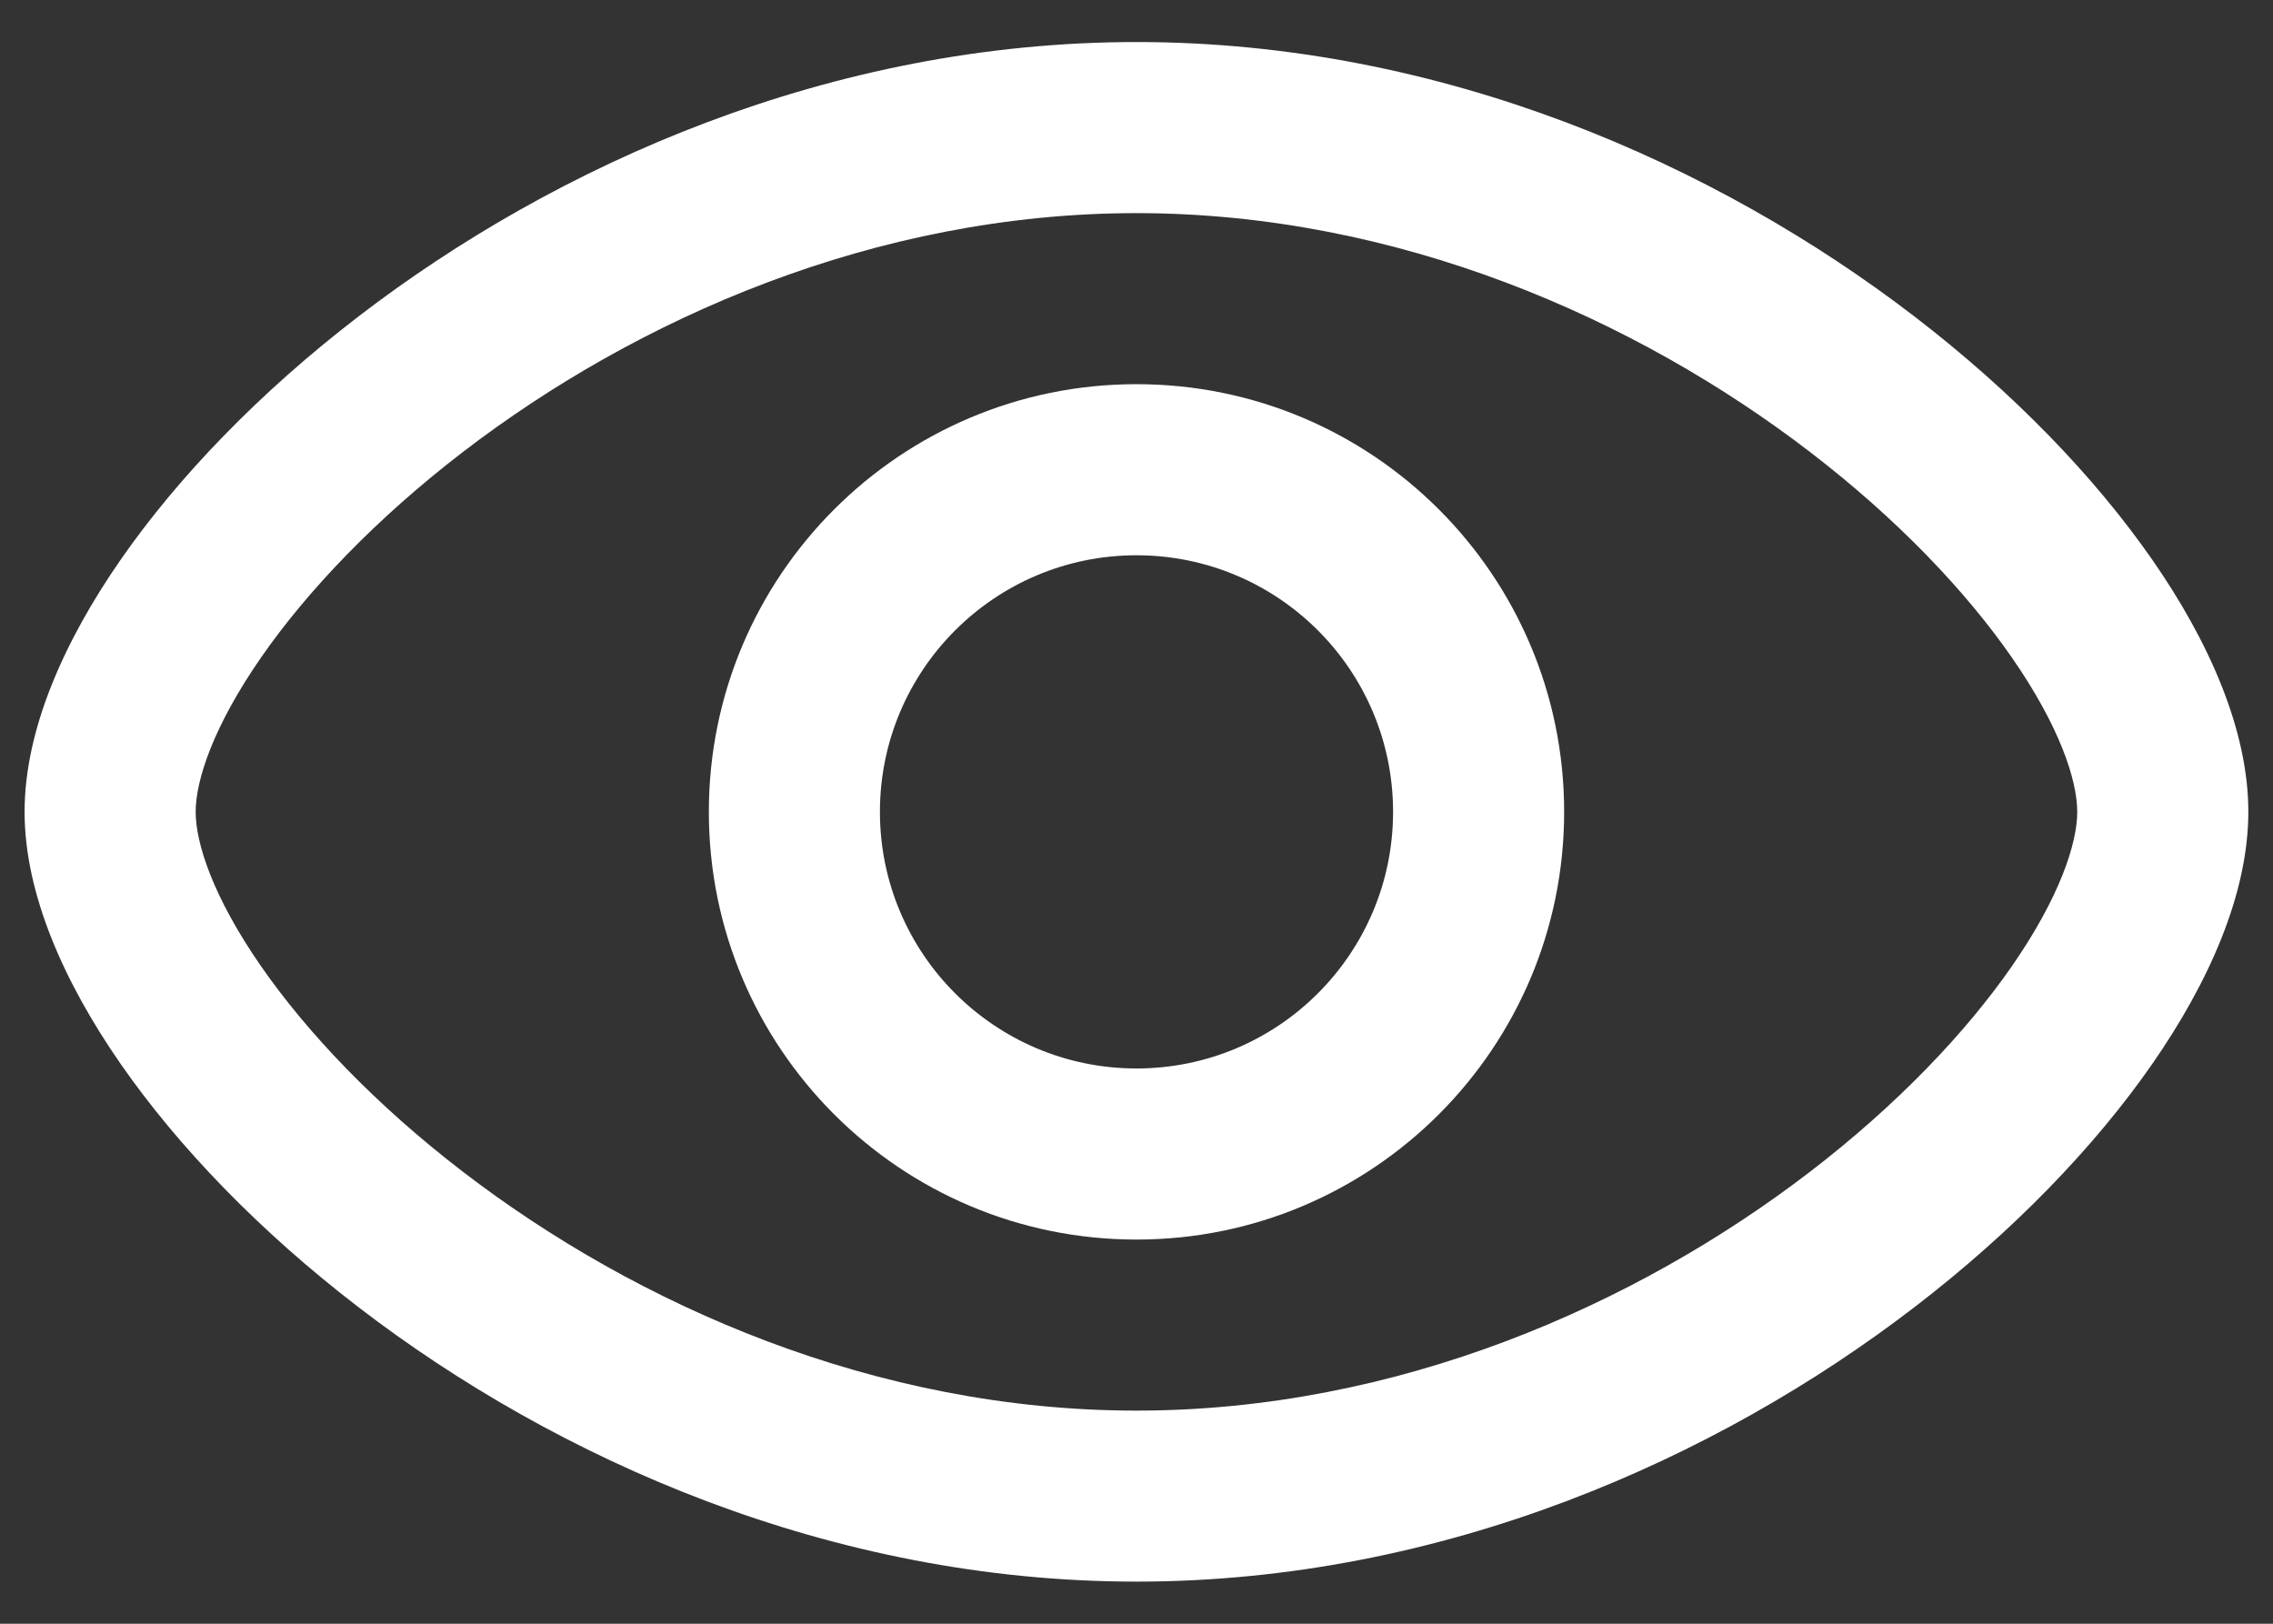 <svg fill="none" height="35" viewBox="0 0 49 35" width="49" xmlns="http://www.w3.org/2000/svg"><rect x="0" y="0" width="49" height="35" fill="#333333" stroke="none"/><g clip-rule="evenodd" fill="#fff" fill-rule="evenodd"><path d="m15.281 17.5c0-5.091 4.127-9.219 9.219-9.219s9.219 4.127 9.219 9.219-4.127 9.219-9.219 9.219-9.219-4.127-9.219-9.219zm9.219-5.531c-3.055 0-5.531 2.477-5.531 5.531s2.477 5.531 5.531 5.531 5.531-2.476 5.531-5.531-2.476-5.531-5.531-5.531z"/><path d="m5.628 14.172c-1.03 1.485-1.41 2.646-1.41 3.328s.379 1.843 1.41 3.328c.996 1.435 2.476 2.991 4.349 4.428 3.754 2.881 8.901 5.15 14.522 5.15s10.768-2.269 14.522-5.15c1.873-1.438 3.353-2.993 4.349-4.428 1.03-1.485 1.41-2.646 1.41-3.328s-.379-1.843-1.41-3.328c-.996-1.435-2.476-2.991-4.349-4.428-3.754-2.881-8.901-5.15-14.522-5.15s-10.768 2.269-14.522 5.15c-1.873 1.438-3.353 2.993-4.349 4.428zm2.104-7.354c4.253-3.265 10.169-5.912 16.767-5.912s12.514 2.648 16.767 5.912c2.131 1.635 3.89 3.46 5.134 5.251 1.209 1.742 2.068 3.654 2.068 5.43s-.859 3.688-2.068 5.43c-1.243 1.791-3.003 3.616-5.134 5.251-4.253 3.264-10.169 5.912-16.767 5.912s-12.514-2.648-16.767-5.912c-2.131-1.635-3.891-3.46-5.134-5.251-1.209-1.742-2.068-3.654-2.068-5.43s.859-3.688 2.068-5.43c1.243-1.791 3.003-3.616 5.134-5.251z"/></g></svg>